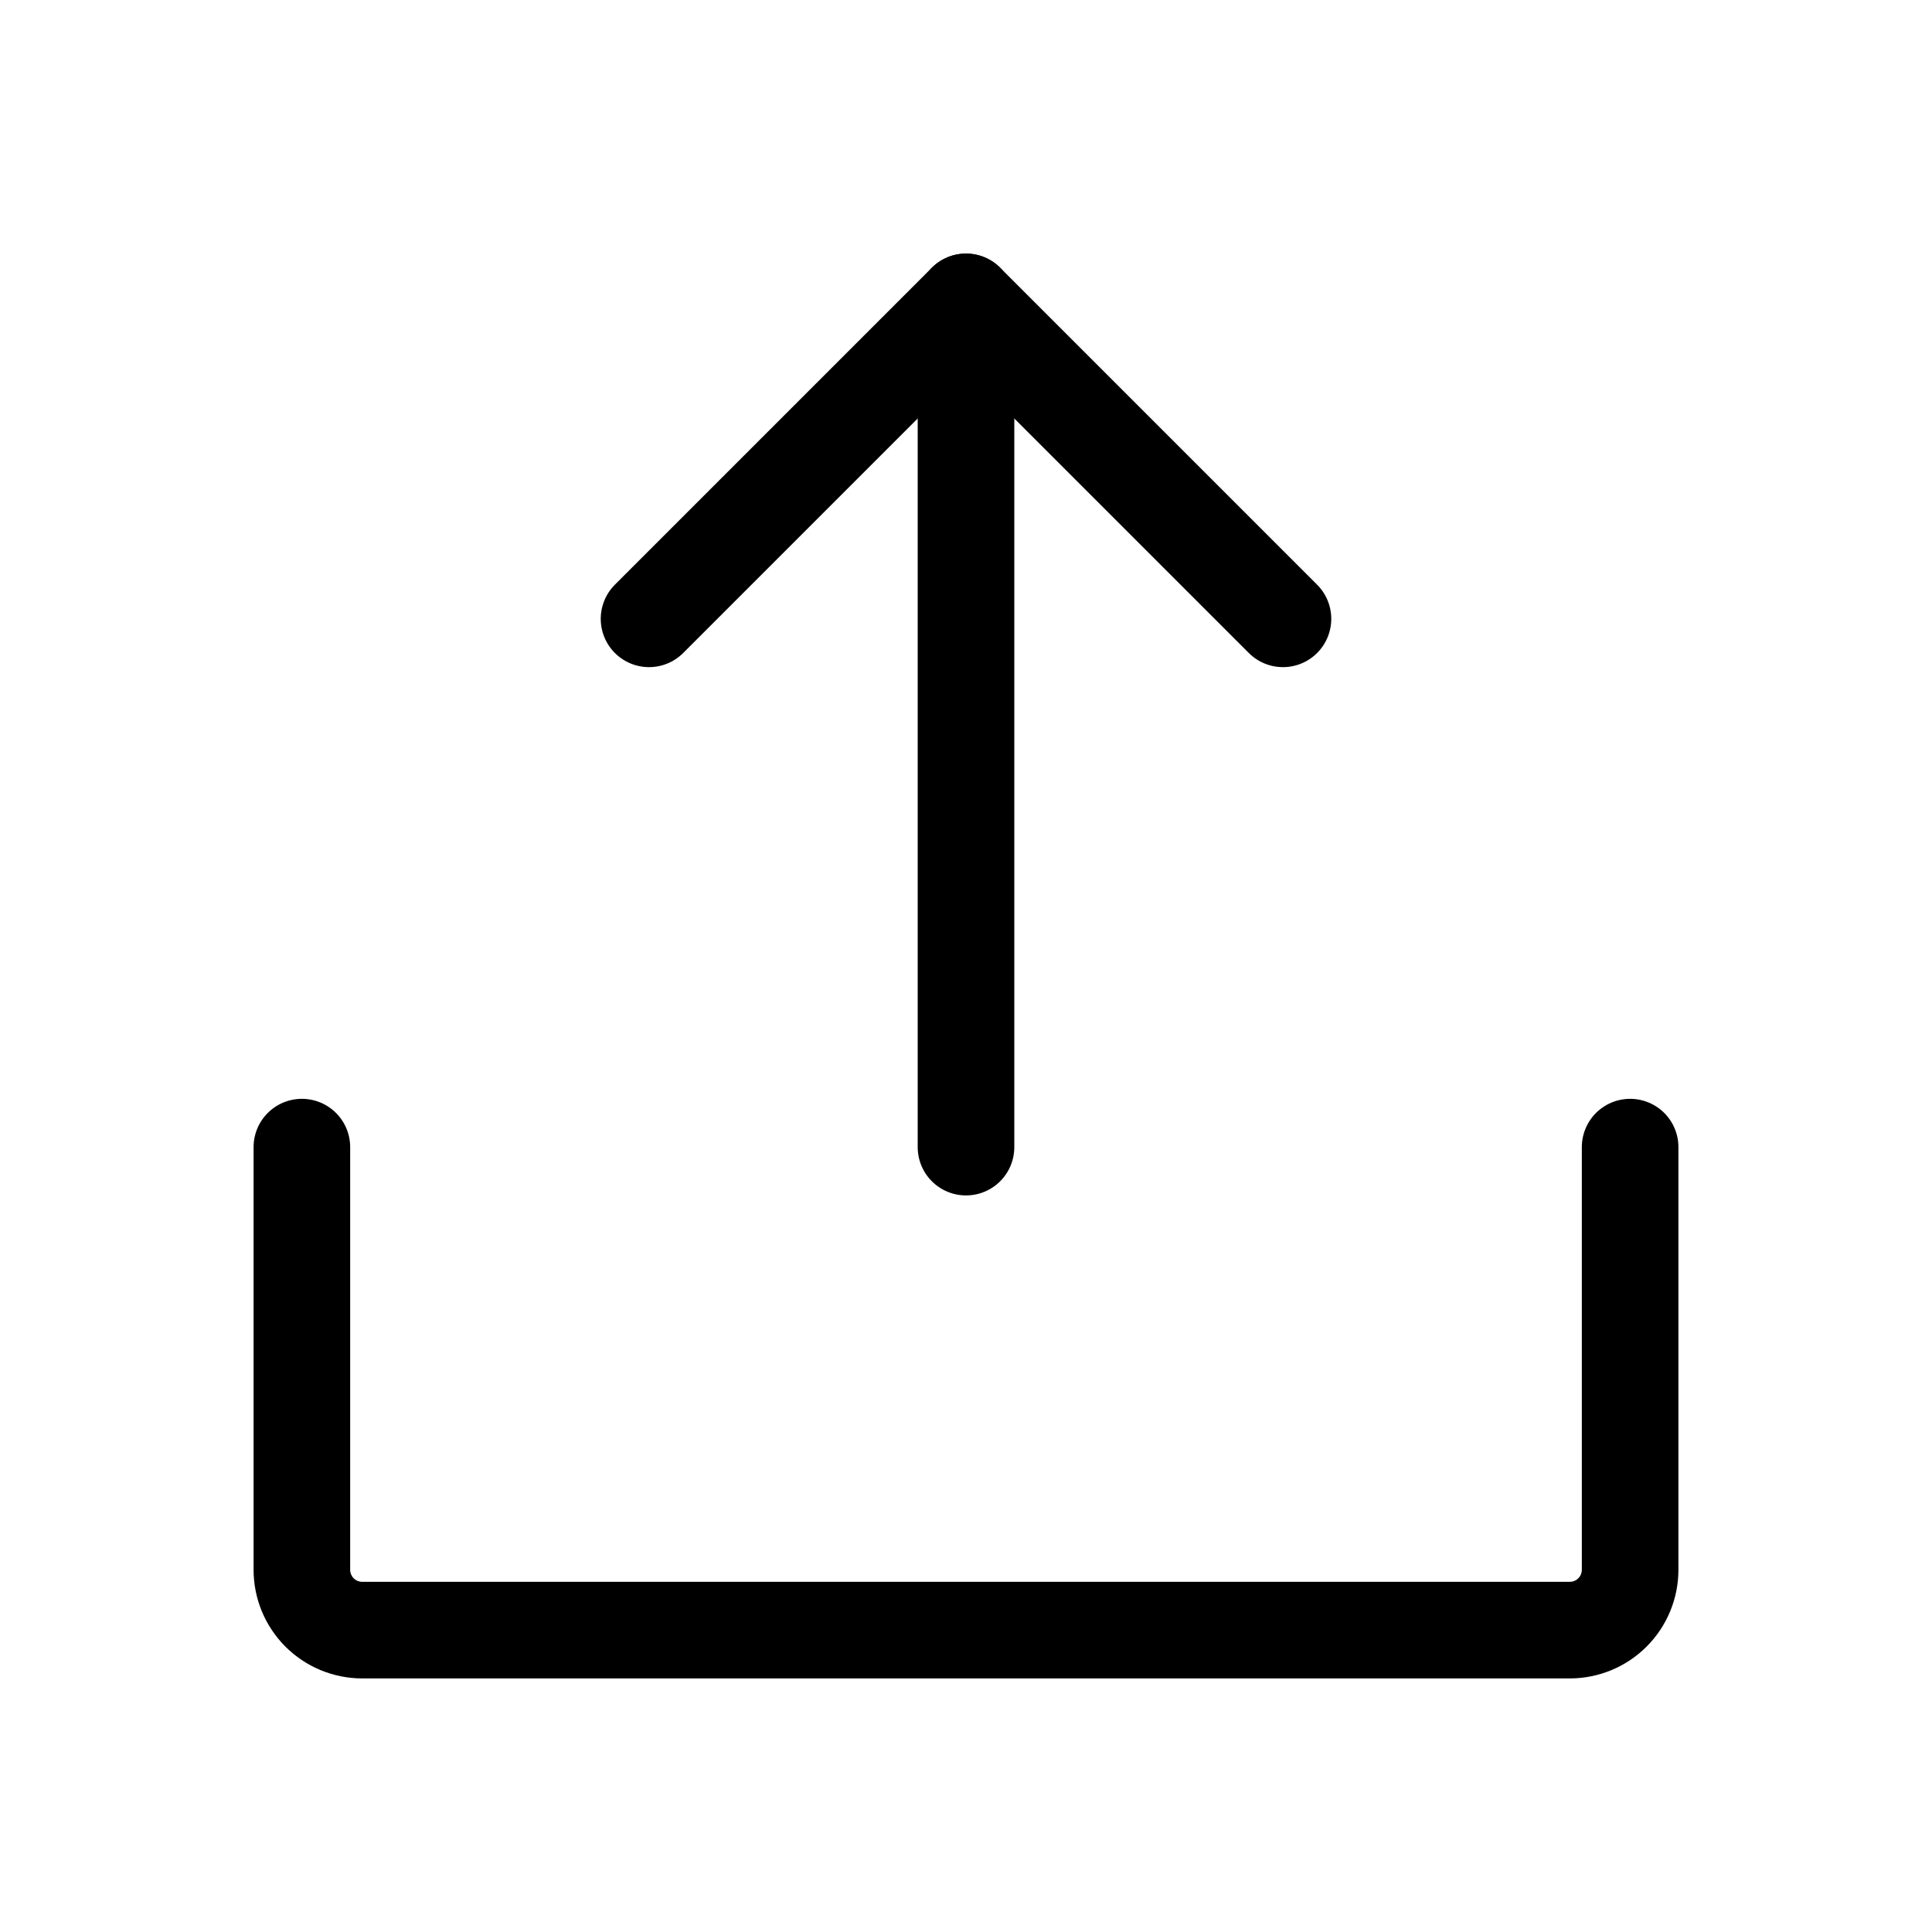 <svg width="100" height="100" viewBox="0 0 100 100" fill="none" xmlns="http://www.w3.org/2000/svg">
    <path d="M33.594 32.031L50 15.625L66.406 32.031" stroke="black" stroke-width="5" stroke-linecap="round"
        stroke-linejoin="round" />
    <path d="M50 59.375V15.625" stroke="black" stroke-width="5" stroke-linecap="round" stroke-linejoin="round" />
    <path
        d="M84.375 59.375V81.25C84.375 82.079 84.046 82.874 83.46 83.46C82.874 84.046 82.079 84.375 81.25 84.375H18.75C17.921 84.375 17.126 84.046 16.54 83.46C15.954 82.874 15.625 82.079 15.625 81.25V59.375"
        stroke="black" stroke-width="5" stroke-linecap="round" stroke-linejoin="round" />
</svg>